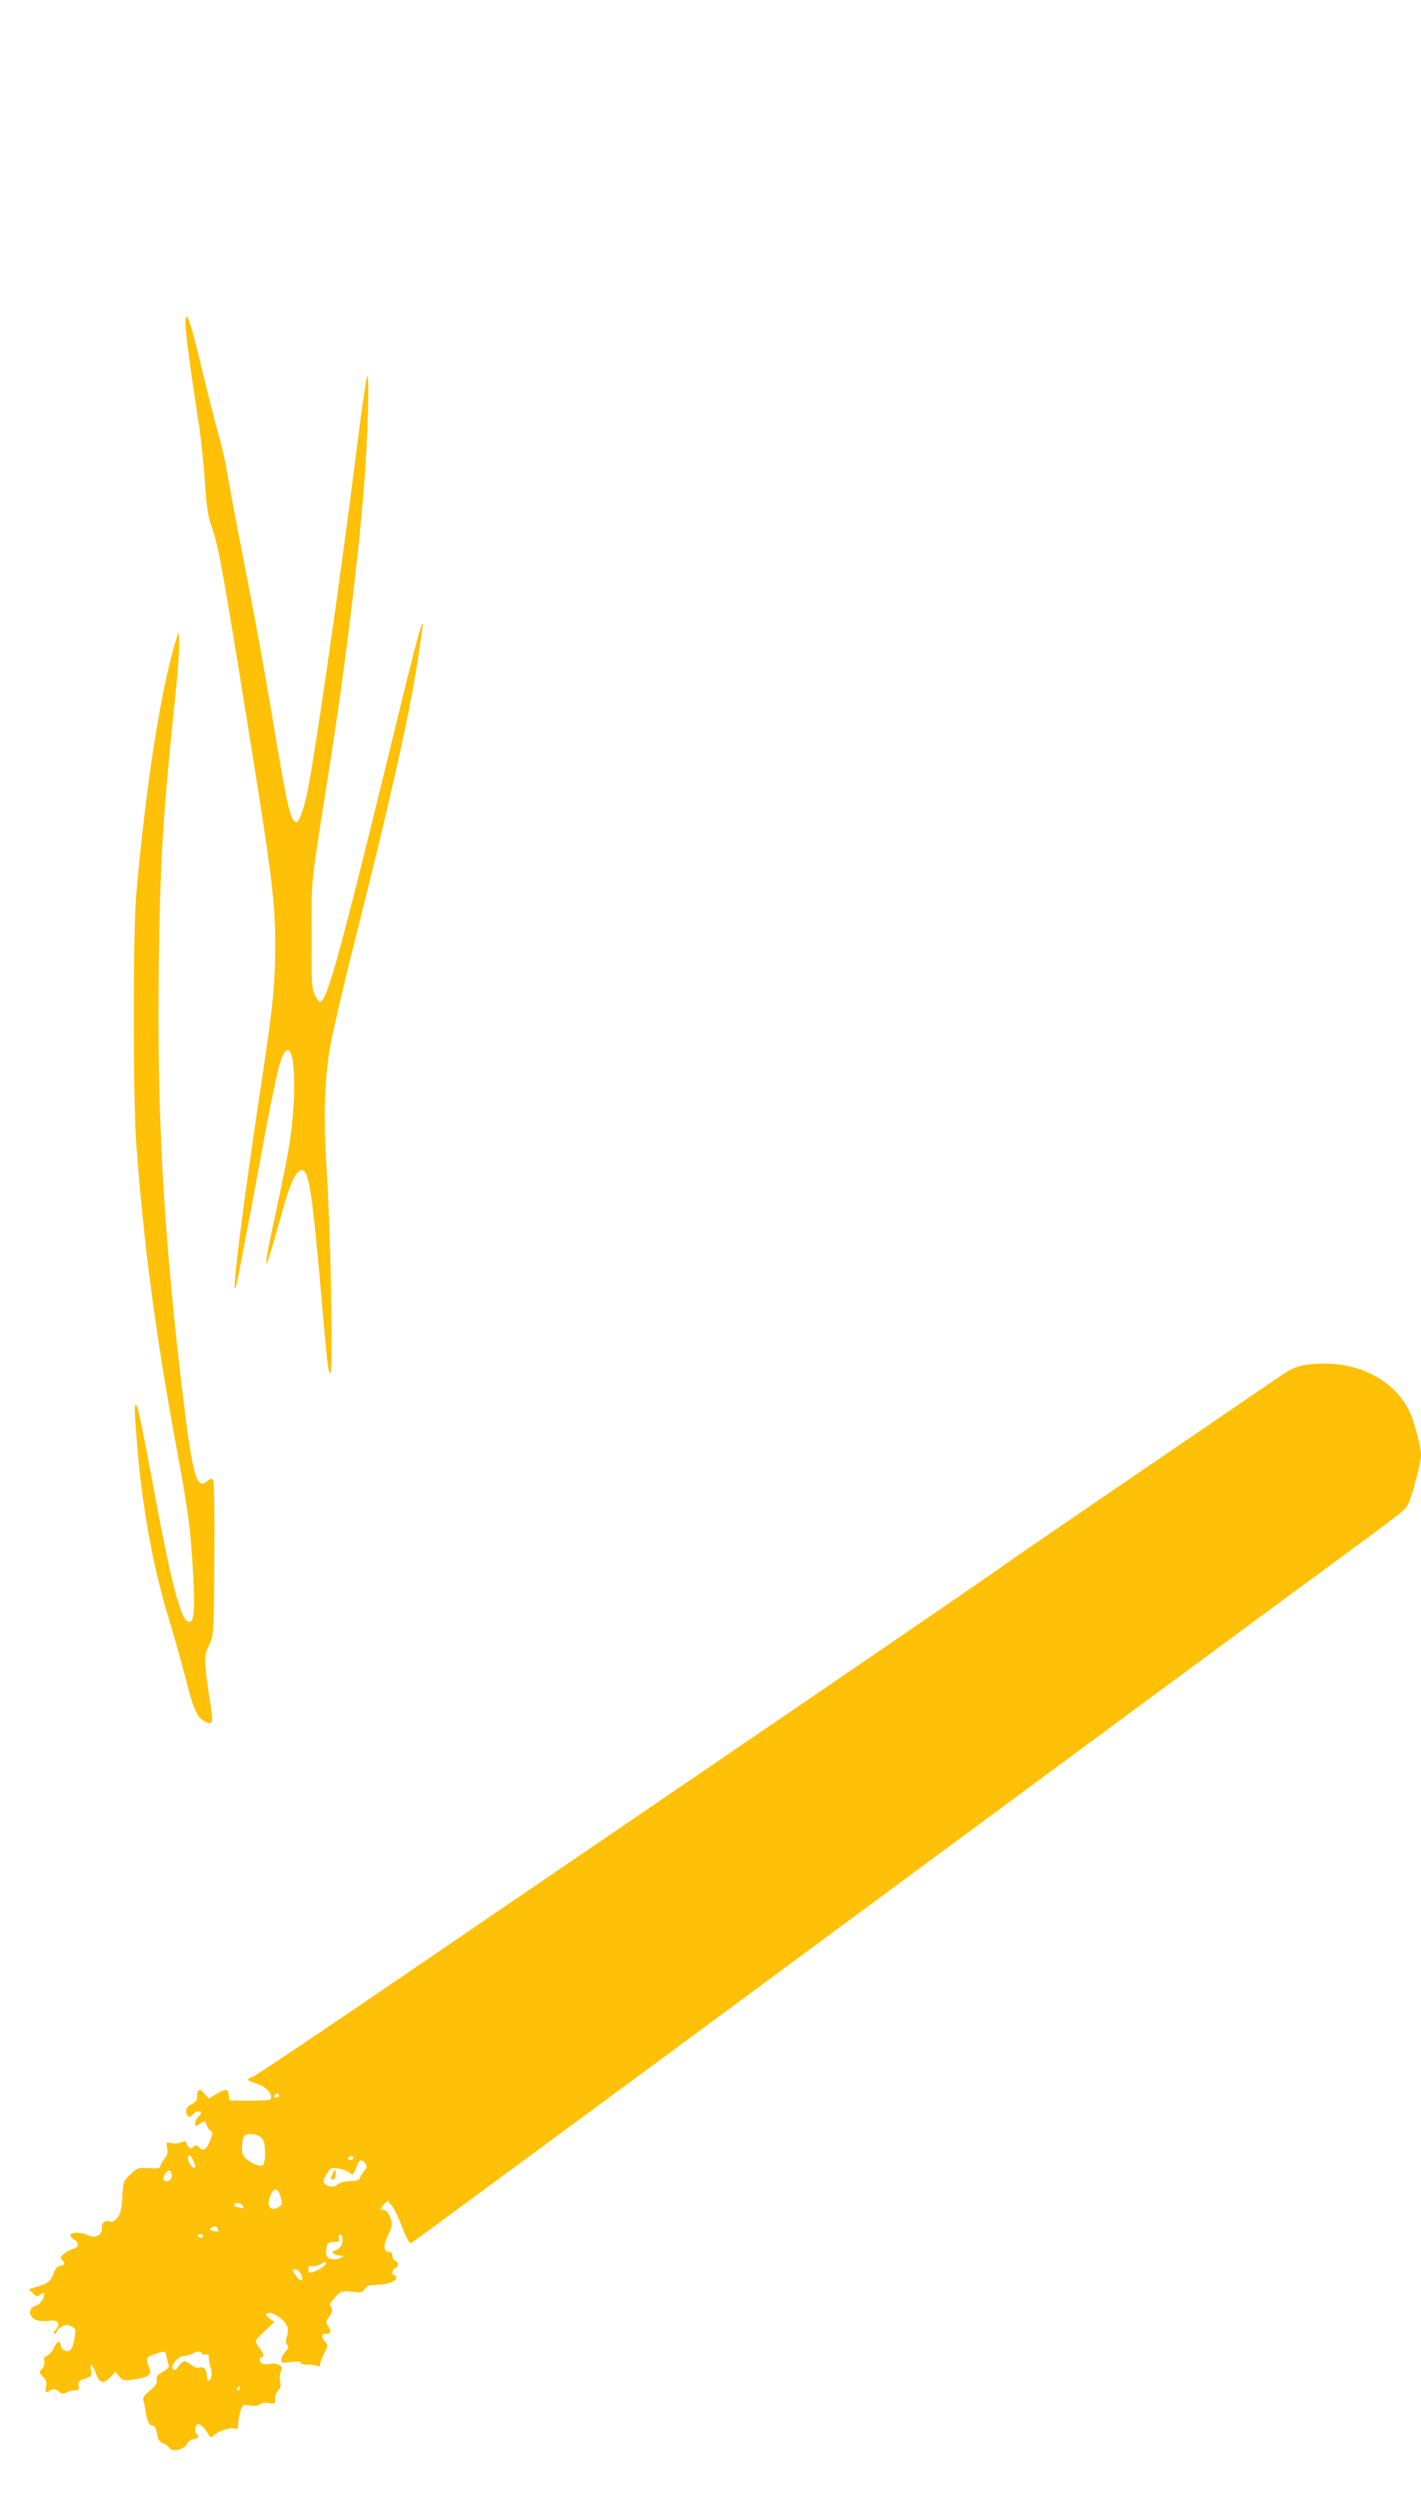 <?xml version="1.0" standalone="no"?>
<!DOCTYPE svg PUBLIC "-//W3C//DTD SVG 20010904//EN"
 "http://www.w3.org/TR/2001/REC-SVG-20010904/DTD/svg10.dtd">
<svg version="1.0" xmlns="http://www.w3.org/2000/svg"
 width="728pt" height="1280pt" viewBox="0 0 728 1280"
 preserveAspectRatio="xMidYMid meet">
<g transform="translate(0,1280) scale(0.1,-0.1)"
fill="#ffc107" stroke="none">
<path d="M950 11145 c0 -47 21 -207 70 -525 11 -74 24 -206 30 -292 7 -110 16
-174 29 -210 36 -97 51 -177 141 -726 173 -1064 190 -1192 190 -1432 0 -192
-12 -318 -65 -665 -104 -687 -165 -1177 -135 -1080 5 17 50 251 100 520 96
522 120 634 146 673 53 81 69 -178 29 -453 -9 -60 -41 -222 -71 -359 -76 -347
-66 -355 26 -21 44 159 74 228 103 233 37 7 54 -92 97 -573 39 -449 41 -465
53 -465 14 0 2 692 -18 1015 -18 280 -15 444 12 630 8 61 75 349 149 640 176
700 268 1115 308 1390 9 61 19 124 21 140 3 21 2 25 -4 15 -11 -19 -39 -126
-186 -730 -235 -961 -302 -1200 -335 -1200 -6 0 -19 17 -28 38 -15 32 -17 74
-16 307 0 295 -7 231 94 870 78 500 143 1025 175 1425 20 249 29 594 16 563
-6 -13 -33 -206 -61 -430 -76 -606 -206 -1509 -246 -1702 -17 -81 -42 -151
-54 -151 -29 0 -47 73 -105 420 -56 339 -108 624 -185 1015 -32 165 -63 334
-70 375 -6 41 -27 129 -46 195 -18 66 -49 188 -69 270 -67 287 -94 368 -95
280z"/>
<path d="M898 9510 c-76 -253 -152 -742 -200 -1290 -17 -197 -17 -1037 0
-1275 38 -519 101 -994 212 -1590 56 -304 66 -381 79 -610 11 -182 5 -250 -19
-250 -43 0 -93 192 -194 744 -36 195 -70 359 -75 364 -14 14 -14 0 -1 -173 25
-327 81 -643 162 -909 28 -91 67 -231 88 -311 42 -167 59 -204 100 -225 41
-21 45 -9 26 101 -8 49 -18 123 -22 165 -6 67 -4 81 17 125 24 49 24 52 27
443 2 259 -1 398 -7 404 -7 7 -17 5 -30 -7 -56 -51 -77 31 -136 537 -89 771
-120 1349 -112 2067 7 562 21 803 83 1396 14 133 24 266 22 295 l-3 54 -17
-55z"/>
<path d="M6676 5809 c-30 -5 -69 -22 -105 -47 -31 -21 -362 -247 -736 -502
-374 -255 -689 -471 -700 -480 -11 -10 -504 -348 -1095 -751 -591 -403 -1444
-984 -1895 -1292 -451 -308 -832 -564 -847 -569 -16 -6 -28 -13 -28 -16 0 -4
21 -14 48 -22 46 -15 82 -56 68 -79 -4 -5 -52 -8 -109 -8 l-102 2 -3 28 c-4
33 -12 33 -63 5 l-40 -23 -19 22 c-25 31 -40 29 -40 -7 0 -23 -6 -33 -24 -42
-28 -12 -38 -31 -30 -53 8 -19 18 -19 34 0 14 16 40 20 40 6 0 -5 -7 -14 -15
-21 -8 -7 -15 -21 -15 -31 0 -18 1 -19 25 -3 24 16 25 15 34 -9 5 -14 15 -27
22 -29 9 -3 9 -13 -2 -42 -19 -52 -35 -63 -58 -42 -13 11 -21 14 -26 7 -11
-18 -32 -12 -38 10 -5 17 -9 19 -25 10 -11 -6 -34 -8 -51 -5 -30 6 -31 6 -25
-24 5 -23 1 -38 -15 -58 -11 -15 -21 -32 -21 -38 0 -9 -18 -11 -57 -8 -55 3
-60 2 -95 -32 -36 -34 -37 -38 -41 -115 -3 -62 -9 -85 -25 -106 -13 -17 -28
-25 -37 -21 -27 10 -46 -5 -43 -32 4 -37 -34 -56 -73 -37 -30 16 -89 16 -89 0
0 -6 9 -16 20 -23 27 -16 25 -38 -2 -46 -13 -3 -34 -15 -48 -25 -20 -16 -23
-22 -12 -32 18 -19 15 -27 -10 -31 -14 -2 -25 -14 -32 -35 -14 -42 -32 -57
-85 -72 l-44 -13 21 -20 c18 -18 23 -19 37 -8 22 18 28 7 14 -24 -7 -15 -23
-29 -35 -32 -46 -12 -37 -67 13 -77 15 -3 42 -3 60 0 40 7 55 -18 28 -47 -11
-12 -13 -20 -7 -20 7 0 12 4 12 10 0 5 11 17 24 25 19 13 28 13 50 4 23 -11
25 -16 19 -53 -3 -23 -10 -49 -15 -59 -13 -26 -52 -18 -56 11 -5 32 -19 27
-37 -12 -9 -19 -25 -36 -35 -39 -13 -3 -17 -11 -13 -26 3 -13 -1 -29 -12 -41
-16 -17 -15 -20 5 -40 17 -17 21 -29 16 -51 -6 -32 -4 -34 25 -18 16 8 25 7
39 -6 14 -13 23 -14 39 -6 11 6 31 11 44 11 20 0 23 4 20 24 -4 20 1 26 32 36
34 11 37 15 31 41 -8 44 8 35 25 -14 19 -51 39 -57 74 -20 l26 28 19 -23 c18
-21 25 -23 74 -17 30 4 63 13 73 20 16 12 16 17 4 50 -15 42 -14 44 37 62 49
17 49 17 55 -14 3 -16 8 -35 11 -43 4 -10 -5 -21 -30 -35 -28 -15 -35 -24 -31
-42 3 -16 -6 -30 -35 -54 -31 -25 -38 -36 -33 -53 3 -11 7 -30 9 -41 7 -56 19
-85 36 -85 13 0 19 -11 24 -40 5 -30 12 -43 30 -50 14 -5 28 -16 33 -24 13
-24 78 -10 92 20 6 13 19 24 30 24 23 0 36 16 21 25 -14 8 -13 42 2 51 11 7
37 -18 58 -55 8 -14 10 -14 27 0 24 22 86 41 106 33 13 -5 17 0 17 21 0 15 5
45 11 65 11 37 13 38 50 33 23 -4 45 -1 53 7 10 7 27 9 46 5 28 -6 30 -5 30
23 0 16 7 35 16 43 11 9 14 22 9 46 -3 18 -1 42 5 52 8 17 6 22 -11 31 -11 7
-31 9 -44 6 -13 -3 -31 -3 -39 0 -17 7 -22 34 -6 34 16 0 12 20 -10 47 -11 14
-20 30 -20 35 0 5 21 29 48 53 l47 45 -25 19 c-22 18 -23 20 -7 27 25 9 94
-41 100 -74 3 -14 1 -37 -4 -50 -6 -17 -6 -29 2 -39 9 -11 7 -18 -10 -36 -11
-13 -21 -31 -21 -41 0 -16 6 -17 50 -11 34 5 50 3 50 -4 0 -6 15 -10 33 -9 17
1 40 -2 50 -6 12 -6 17 -4 17 8 0 8 10 34 21 56 20 38 20 42 5 59 -21 23 -20
41 2 41 28 0 32 10 15 37 -15 22 -15 26 5 52 13 19 17 32 11 42 -13 20 -12 22
19 57 27 30 31 32 85 27 49 -5 57 -3 67 15 8 15 21 20 54 20 54 0 106 18 106
36 0 8 -4 14 -10 14 -16 0 -12 30 5 36 19 8 19 30 0 38 -8 3 -15 15 -15 26 0
13 -7 20 -20 20 -27 0 -26 38 1 92 18 36 20 47 10 79 -7 24 -19 39 -33 42 -22
6 -22 6 -3 27 l20 22 22 -26 c12 -14 36 -64 54 -111 20 -53 37 -84 45 -81 6 2
985 723 2175 1602 1190 879 2326 1717 2524 1862 403 296 392 287 411 325 19
36 64 209 64 246 0 43 -35 174 -60 226 -87 179 -307 274 -544 234z m-5246
-3739 c0 -5 -7 -10 -16 -10 -8 0 -12 5 -9 10 3 6 10 10 16 10 5 0 9 -4 9 -10z
m-83 -226 c15 -24 15 -115 0 -130 -10 -10 -52 4 -80 27 -21 16 -27 29 -27 60
0 61 12 76 55 71 24 -3 41 -12 52 -28z m-347 -135 c0 -17 -17 -9 -29 15 -8 13
-10 29 -6 36 5 7 12 2 21 -15 8 -15 14 -31 14 -36z m810 41 c0 -5 -7 -10 -16
-10 -8 0 -12 5 -9 10 3 6 10 10 16 10 5 0 9 -4 9 -10z m64 -32 c7 -11 5 -20
-7 -32 -8 -9 -18 -25 -22 -35 -4 -14 -16 -19 -52 -19 -27 -1 -53 -8 -64 -18
-12 -11 -25 -13 -41 -9 -35 11 -38 24 -15 62 19 33 22 35 61 29 22 -4 48 -13
57 -21 14 -13 17 -12 26 7 6 13 14 31 17 41 7 21 25 19 40 -5z m-994 -59 c0
-22 -26 -37 -41 -22 -11 11 18 56 32 48 5 -4 9 -15 9 -26z m557 -106 c10 -33
10 -40 -4 -50 -44 -33 -72 -3 -48 53 18 44 37 43 52 -3z m-193 -49 c5 -12 2
-15 -10 -10 -8 3 -20 6 -25 6 -5 0 -9 5 -9 10 0 16 37 11 44 -6z m-129 -115
c10 -15 2 -19 -24 -12 -17 4 -19 8 -9 14 18 12 26 11 33 -2z m-75 -39 c0 -5
-4 -10 -9 -10 -6 0 -13 5 -16 10 -3 6 1 10 9 10 9 0 16 -4 16 -10z m713 -33
c-4 -19 -15 -32 -31 -38 -21 -8 -23 -12 -12 -19 8 -6 24 -10 35 -10 19 -1 19
-1 2 -11 -10 -6 -30 -9 -45 -7 -29 3 -38 23 -28 64 5 19 13 24 37 24 23 0 30
4 26 14 -7 17 3 30 14 19 4 -5 5 -21 2 -36z m-83 -106 c0 -11 -37 -36 -67 -45
-19 -6 -23 -4 -23 14 0 16 5 20 18 16 9 -3 28 1 42 9 30 17 30 17 30 6z m-128
-56 c16 -35 3 -43 -21 -14 -25 29 -26 39 -6 39 9 0 21 -11 27 -25z m-507 -406
c4 -6 13 -8 21 -5 10 4 14 -2 14 -19 0 -13 4 -35 9 -48 10 -27 4 -67 -10 -67
-5 0 -9 10 -9 23 0 33 -15 51 -39 44 -12 -3 -29 3 -42 14 -30 25 -43 24 -64
-7 -12 -19 -20 -23 -28 -15 -16 16 24 66 55 67 13 1 33 6 44 12 24 14 41 15
49 1z m195 -179 c0 -5 -5 -10 -11 -10 -5 0 -7 5 -4 10 3 6 8 10 11 10 2 0 4
-4 4 -10z"/>
<path d="M1702 1665 c-10 -21 -9 -25 3 -25 9 0 15 10 15 25 0 14 -2 25 -3 25
-2 0 -9 -11 -15 -25z"/>
</g>
</svg>
